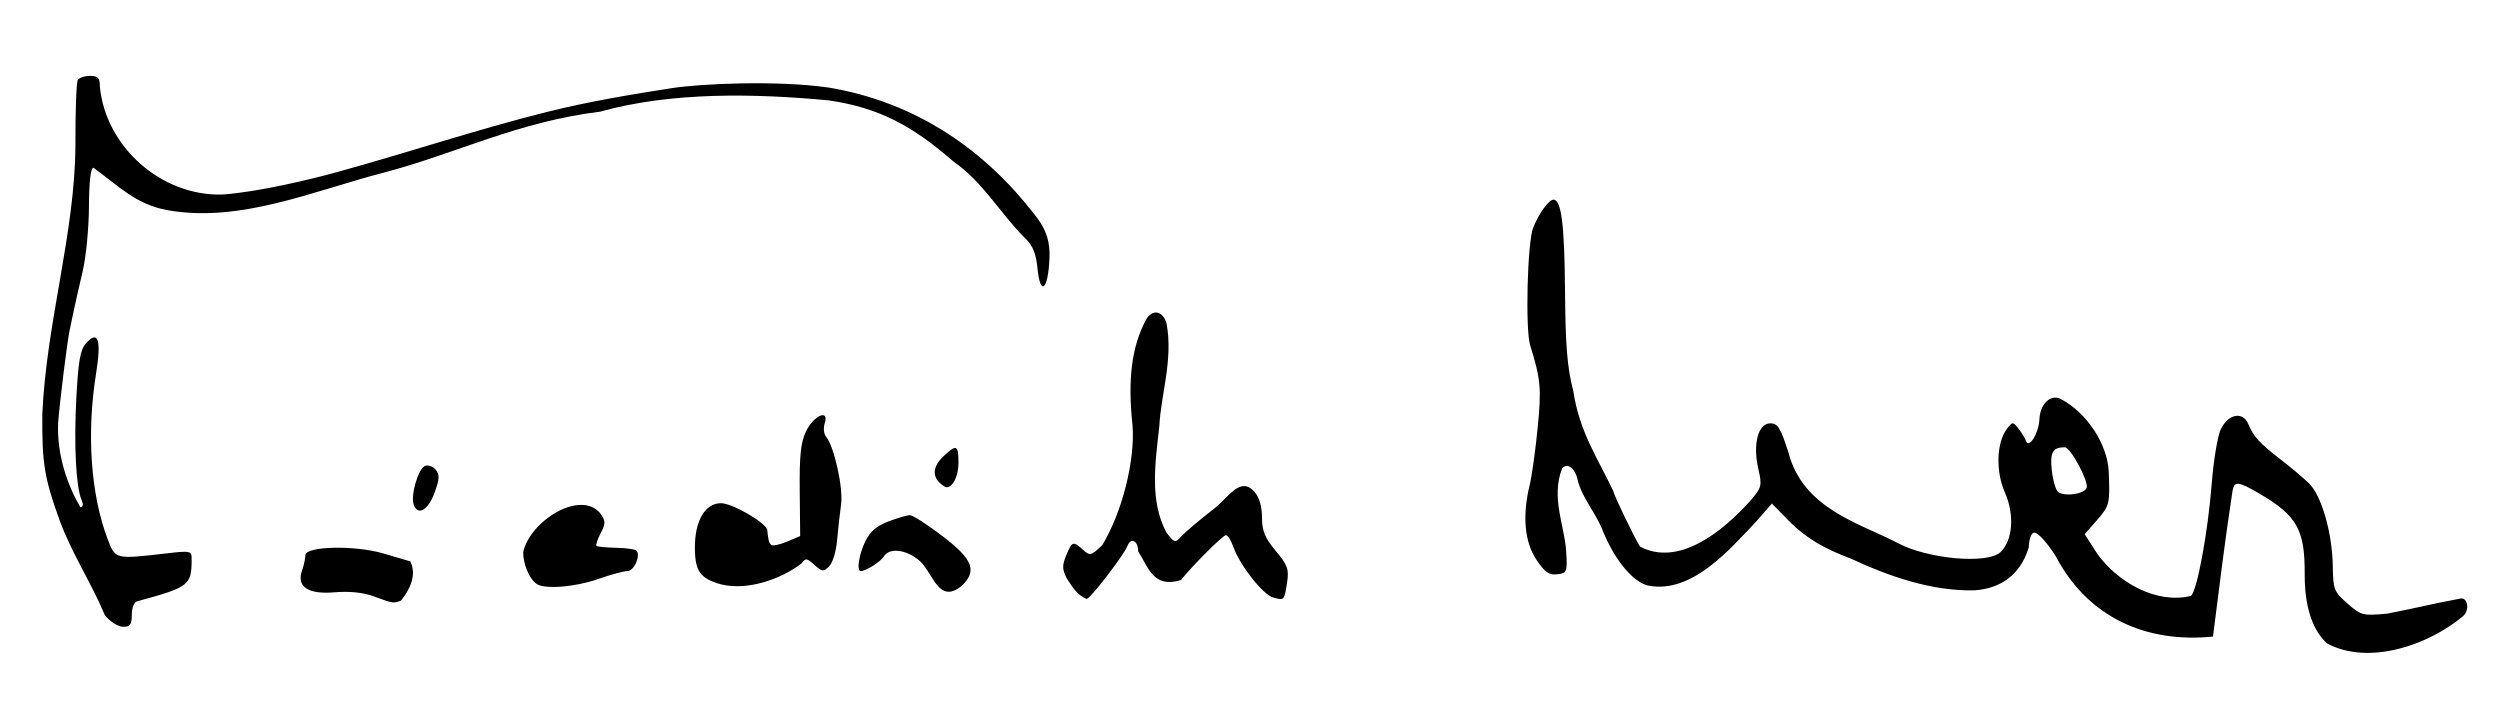 <?xml version="1.0" encoding="UTF-8"?>
<svg xmlns="http://www.w3.org/2000/svg" version="1.1" width="200.32" height="56.32">
<path d="m 186.481,51.571 c -1.578,-1.404 -1.817,-3.957 -1.811,-5.537 0.025,-3.583 -0.607,-4.712 -3.625,-6.481 -1.716,-1.005 -2.033,-1.031 -2.164,-0.172 -0.656,4.28 -1.072,7.864 -1.559,11.626 -5.344,0.541 -9.969,-1.53 -12.533,-6.314 -0.306,-0.571 -1.501,-2.225 -1.873,-1.996 -0.196,0.121 -0.355,0.643 -0.355,1.161 -0.731,2.417 -2.493,3.32 -4.366,3.446 -3.464,0.071 -6.881,-1.145 -9.905,-2.551 -2.047,-0.762 -3.541,-1.593 -4.915,-2.98 l -1.399,-1.426 -1.308,1.5 c -1.968,2.046 -5.067,5.79 -8.623,5.071 -1.21,-0.304 -2.614,-1.989 -3.583,-4.3 -0.54,-1.479 -1.736,-2.74 -2.062,-4.223 -0.175,-0.796 -0.75,-1.358 -1.224,-0.884 -0.921,2.355 0.184,4.588 0.318,6.648 0.101,1.686 0.071,1.764 -0.721,1.856 -0.661,0.077 -0.998,-0.162 -1.68,-1.193 -0.934,-1.412 -1.12,-3.51 -0.525,-5.943 0.172,-0.704 0.46,-2.763 0.64,-4.576 0.316,-3.176 0.248,-3.926 -0.596,-6.623 -0.405,-1.292 -0.226,-8.286 0.241,-9.441 0.472,-1.169 1.25,-2.24 1.626,-2.24 0.625,0 0.88,1.99 0.922,7.2 0.037,4.548 0.177,6.26 0.666,8.138 0.482,3.257 1.949,5.368 3.213,8.031 0,0.234 1.741,3.85 2.133,4.431 3.053,1.61 6.537,-1.098 8.876,-3.719 0.877,-1.021 0.91,-1.165 0.596,-2.538 -0.449,-1.963 -0.004,-3.623 0.97,-3.621 0.594,0.001 0.822,0.37 1.449,2.339 1.168,4.507 5.695,5.66 8.7,7.222 2.37,1.308 7.242,1.754 8.292,0.758 0.99,-0.939 1.14,-2.996 0.351,-4.78 -0.753,-1.701 -0.672,-4.018 0.18,-5.117 0.438,-0.565 0.469,-0.565 0.922,0.021 0.258,0.333 0.521,0.764 0.586,0.957 0.226,0.677 1.025,-0.589 1.077,-1.706 0.057,-1.222 0.84,-2.013 1.66,-1.675 2.221,1.156 3.794,3.73 3.894,5.82 0.111,2.619 0.075,2.764 -0.966,3.949 l -0.961,1.094 1.041,1.616 c 1.651,2.26 4.712,3.996 7.467,3.333 0.489,-0.331 1.368,-5.067 1.678,-9.04 0.144,-1.845 0.469,-3.787 0.722,-4.315 0.591,-1.235 1.768,-1.461 2.202,-0.422 0.422,1.013 0.89,1.526 2.571,2.823 0.792,0.611 1.817,1.473 2.277,1.915 1.024,0.984 1.887,3.982 1.925,6.687 0.026,1.822 0.103,2.018 1.171,2.955 1.096,0.963 1.228,0.996 3.203,0.812 2.054,-0.385 3.803,-0.838 5.806,-1.195 0.613,-0.178 0.822,0.877 0.274,1.385 -2.777,2.337 -7.546,3.986 -10.894,2.211 z M 167.198,39.091 C 167.387,38.596 165.908,35.84 165.453,35.84 c -0.982,0 -1.206,0.397 -1.045,1.858 0.091,0.826 0.324,1.607 0.519,1.736 0.571,0.379 2.082,0.15 2.271,-0.344 z M 8.4,49.292 C 7.336,46.732 5.788,44.414 4.801,41.76 3.551,38.306 3.361,37.153 3.39,33.192 3.708,25.865 6.013,18.684 6.044,11.613 6.034,8.937 6.118,6.597 6.232,6.413 6.345,6.23 6.789,6.08 7.219,6.08 c 0.628,0 0.781,0.163 0.781,0.831 0.447,4.879 4.963,8.816 9.809,8.677 2.818,-0.189 7.127,-1.221 9.245,-1.81 6.156,-1.711 11.239,-3.425 16.785,-4.811 3.343,-0.835 6.766,-1.405 10.044,-1.912 2.246,-0.348 8.387,-0.633 12.516,-0.039 7.153,1.192 12.612,5.14 16.48,10.155 1.062,1.3 1.264,2.363 1.214,3.532 -0.114,2.565 -0.742,3.074 -0.963,0.78 C 83.024,20.365 82.753,19.682 82.206,19.151 80.196,17.189 78.792,14.596 76.417,12.96 73.157,10.113 70.49,8.64 66.405,8.043 60.437,7.485 53.806,7.35 48.076,8.95 41.445,9.76 36.47,12.341 30.72,13.839 25.066,15.311 19.258,17.869 13.451,16.846 10.876,16.396 9.46,14.86 7.492,13.441 7.265,13.44 7.138,14.532 7.128,16.56 c -0.008,1.716 -0.237,4.056 -0.508,5.2 -0.271,1.144 -0.581,2.512 -0.689,3.04 -0.108,0.528 -0.26,1.248 -0.338,1.6 -0.201,0.905 -0.812,5.804 -0.937,7.517 -0.095,2.574 0.739,4.924 1.778,6.723 0.218,0 0.259,-0.216 0.108,-0.56 -0.453,-1.029 -0.628,-4.395 -0.426,-8.184 0.158,-2.978 0.319,-3.885 0.778,-4.392 0.981,-1.084 1.242,-0.286 0.802,2.445 -0.77,4.775 -0.425,9.695 0.931,13.251 0.617,1.619 0.605,1.616 4.573,1.158 2.121,-0.245 2.16,-0.236 2.156,0.496 -0.012,2.051 -0.199,2.193 -4.396,3.336 -0.22,0.06 -0.4,0.545 -0.4,1.079 0,0.798 -0.128,0.967 -0.72,0.952 -0.396,-0.01 -1.044,-0.429 -1.44,-0.931 z M 29.92,47.775 C 29.096,47.472 27.991,47.36 26.82,47.46 24.674,47.644 23.741,47.017 24.205,45.703 24.349,45.294 24.47,44.744 24.473,44.48 c 0.01,-0.718 3.96,-0.805 6.229,-0.137 0.978,0.288 1.958,0.576 2.178,0.64 0.534,1.111 -0.039,2.247 -0.746,3.142 -0.615,0.236 -0.62,0.235 -2.214,-0.351 z m 55.555,-1.439 c -0.366,-0.71 -0.373,-1.038 -0.041,-1.84 0.468,-1.131 0.554,-1.159 1.347,-0.441 0.557,0.504 0.646,0.482 1.545,-0.38 1.596,-2.641 2.65,-6.822 2.417,-9.633 -0.393,-3.665 -0.057,-6.284 1.077,-8.402 0.486,-0.909 1.365,-0.759 1.655,0.283 0.538,2.885 -0.462,5.736 -0.579,8.202 -0.334,3.023 -0.795,6.011 0.577,8.565 0.647,0.822 0.693,0.832 1.2,0.271 0.29,-0.321 1.428,-1.284 2.528,-2.139 1.258,-0.942 2.154,-2.716 3.322,-1.411 0.382,0.44 0.598,1.181 0.598,2.05 0,1.082 0.226,1.631 1.099,2.676 0.949,1.136 1.074,1.478 0.915,2.51 -0.228,1.48 -0.224,1.476 -1.119,1.23 -0.817,-0.224 -2.679,-2.59 -3.188,-4.052 C 98.645,43.305 98.377,42.88 98.231,42.88 c -0.239,0 -2.632,2.388 -3.607,3.6 -2.232,0.685 -2.608,-1.046 -3.423,-2.301 0,-0.849 -0.595,-1.153 -0.858,-0.439 -0.258,0.702 -2.998,4.264 -3.27,4.25 -0.771,-0.294 -1.184,-1.017 -1.598,-1.654 z M 73.938,45.191 C 72.929,44.086 71.3,43.774 70.816,44.593 70.576,45 69.381,45.76 68.981,45.76 c -0.358,0 -0.171,-1.28 0.346,-2.364 0.378,-0.792 0.903,-1.249 1.851,-1.611 C 71.906,41.507 72.686,41.28 72.911,41.28 c 0.226,0 1.401,0.756 2.612,1.68 2.464,1.88 2.804,2.795 1.496,4.024 -1.665,1.282 -2.123,-0.589 -3.081,-1.793 z m -30.93,1.604 c -0.583,-0.389 -1.088,-1.576 -1.088,-2.556 0.563,-2.496 4.522,-4.977 6.139,-3.156 0.481,0.662 0.489,0.839 0.074,1.638 -0.256,0.493 -0.409,0.951 -0.341,1.019 0.068,0.068 0.793,0.137 1.612,0.153 0.819,0.016 1.551,0.131 1.627,0.254 C 51.321,44.614 50.782,45.76 50.272,45.76 c -0.294,0 -1.353,0.288 -2.355,0.64 -1.824,0.641 -4.248,0.836 -4.909,0.395 z m 14.765,0.029 c -1.685,-0.475 -2.093,-1.056 -2.093,-2.978 0,-2.135 0.825,-3.526 2.09,-3.526 0.918,0 3.653,1.591 3.71,2.158 0.083,0.834 0.125,0.994 0.312,1.181 0.105,0.105 0.672,-0.01 1.258,-0.257 l 1.067,-0.449 -0.037,-3.636 c -0.028,-2.812 0.085,-3.889 0.503,-4.752 0.615,-1.273 1.872,-1.824 1.502,-0.658 -0.12,0.377 -0.075,0.858 0.099,1.069 0.661,0.805 1.398,4.126 1.209,5.453 -0.104,0.732 -0.249,2.033 -0.322,2.891 -0.073,0.858 -0.357,1.784 -0.631,2.059 -0.452,0.452 -0.563,0.442 -1.178,-0.115 -0.614,-0.555 -0.715,-0.565 -1.051,-0.105 -1.692,1.273 -4.309,2.179 -6.437,1.666 z M 33.157,40.461 c -0.281,-0.731 0.35,-2.917 0.903,-3.13 0.249,-0.096 0.634,0.044 0.854,0.31 0.324,0.39 0.307,0.742 -0.086,1.821 -0.513,1.407 -1.328,1.894 -1.671,0.999 z M 75.264,38.656 c -0.589,-0.589 -0.46,-1.353 0.357,-2.12 1.017,-0.955 1.179,-0.884 1.179,0.52 0,1.088 -0.433,1.984 -0.96,1.984 -0.106,0 -0.365,-0.173 -0.576,-0.384 z"/>
</svg>